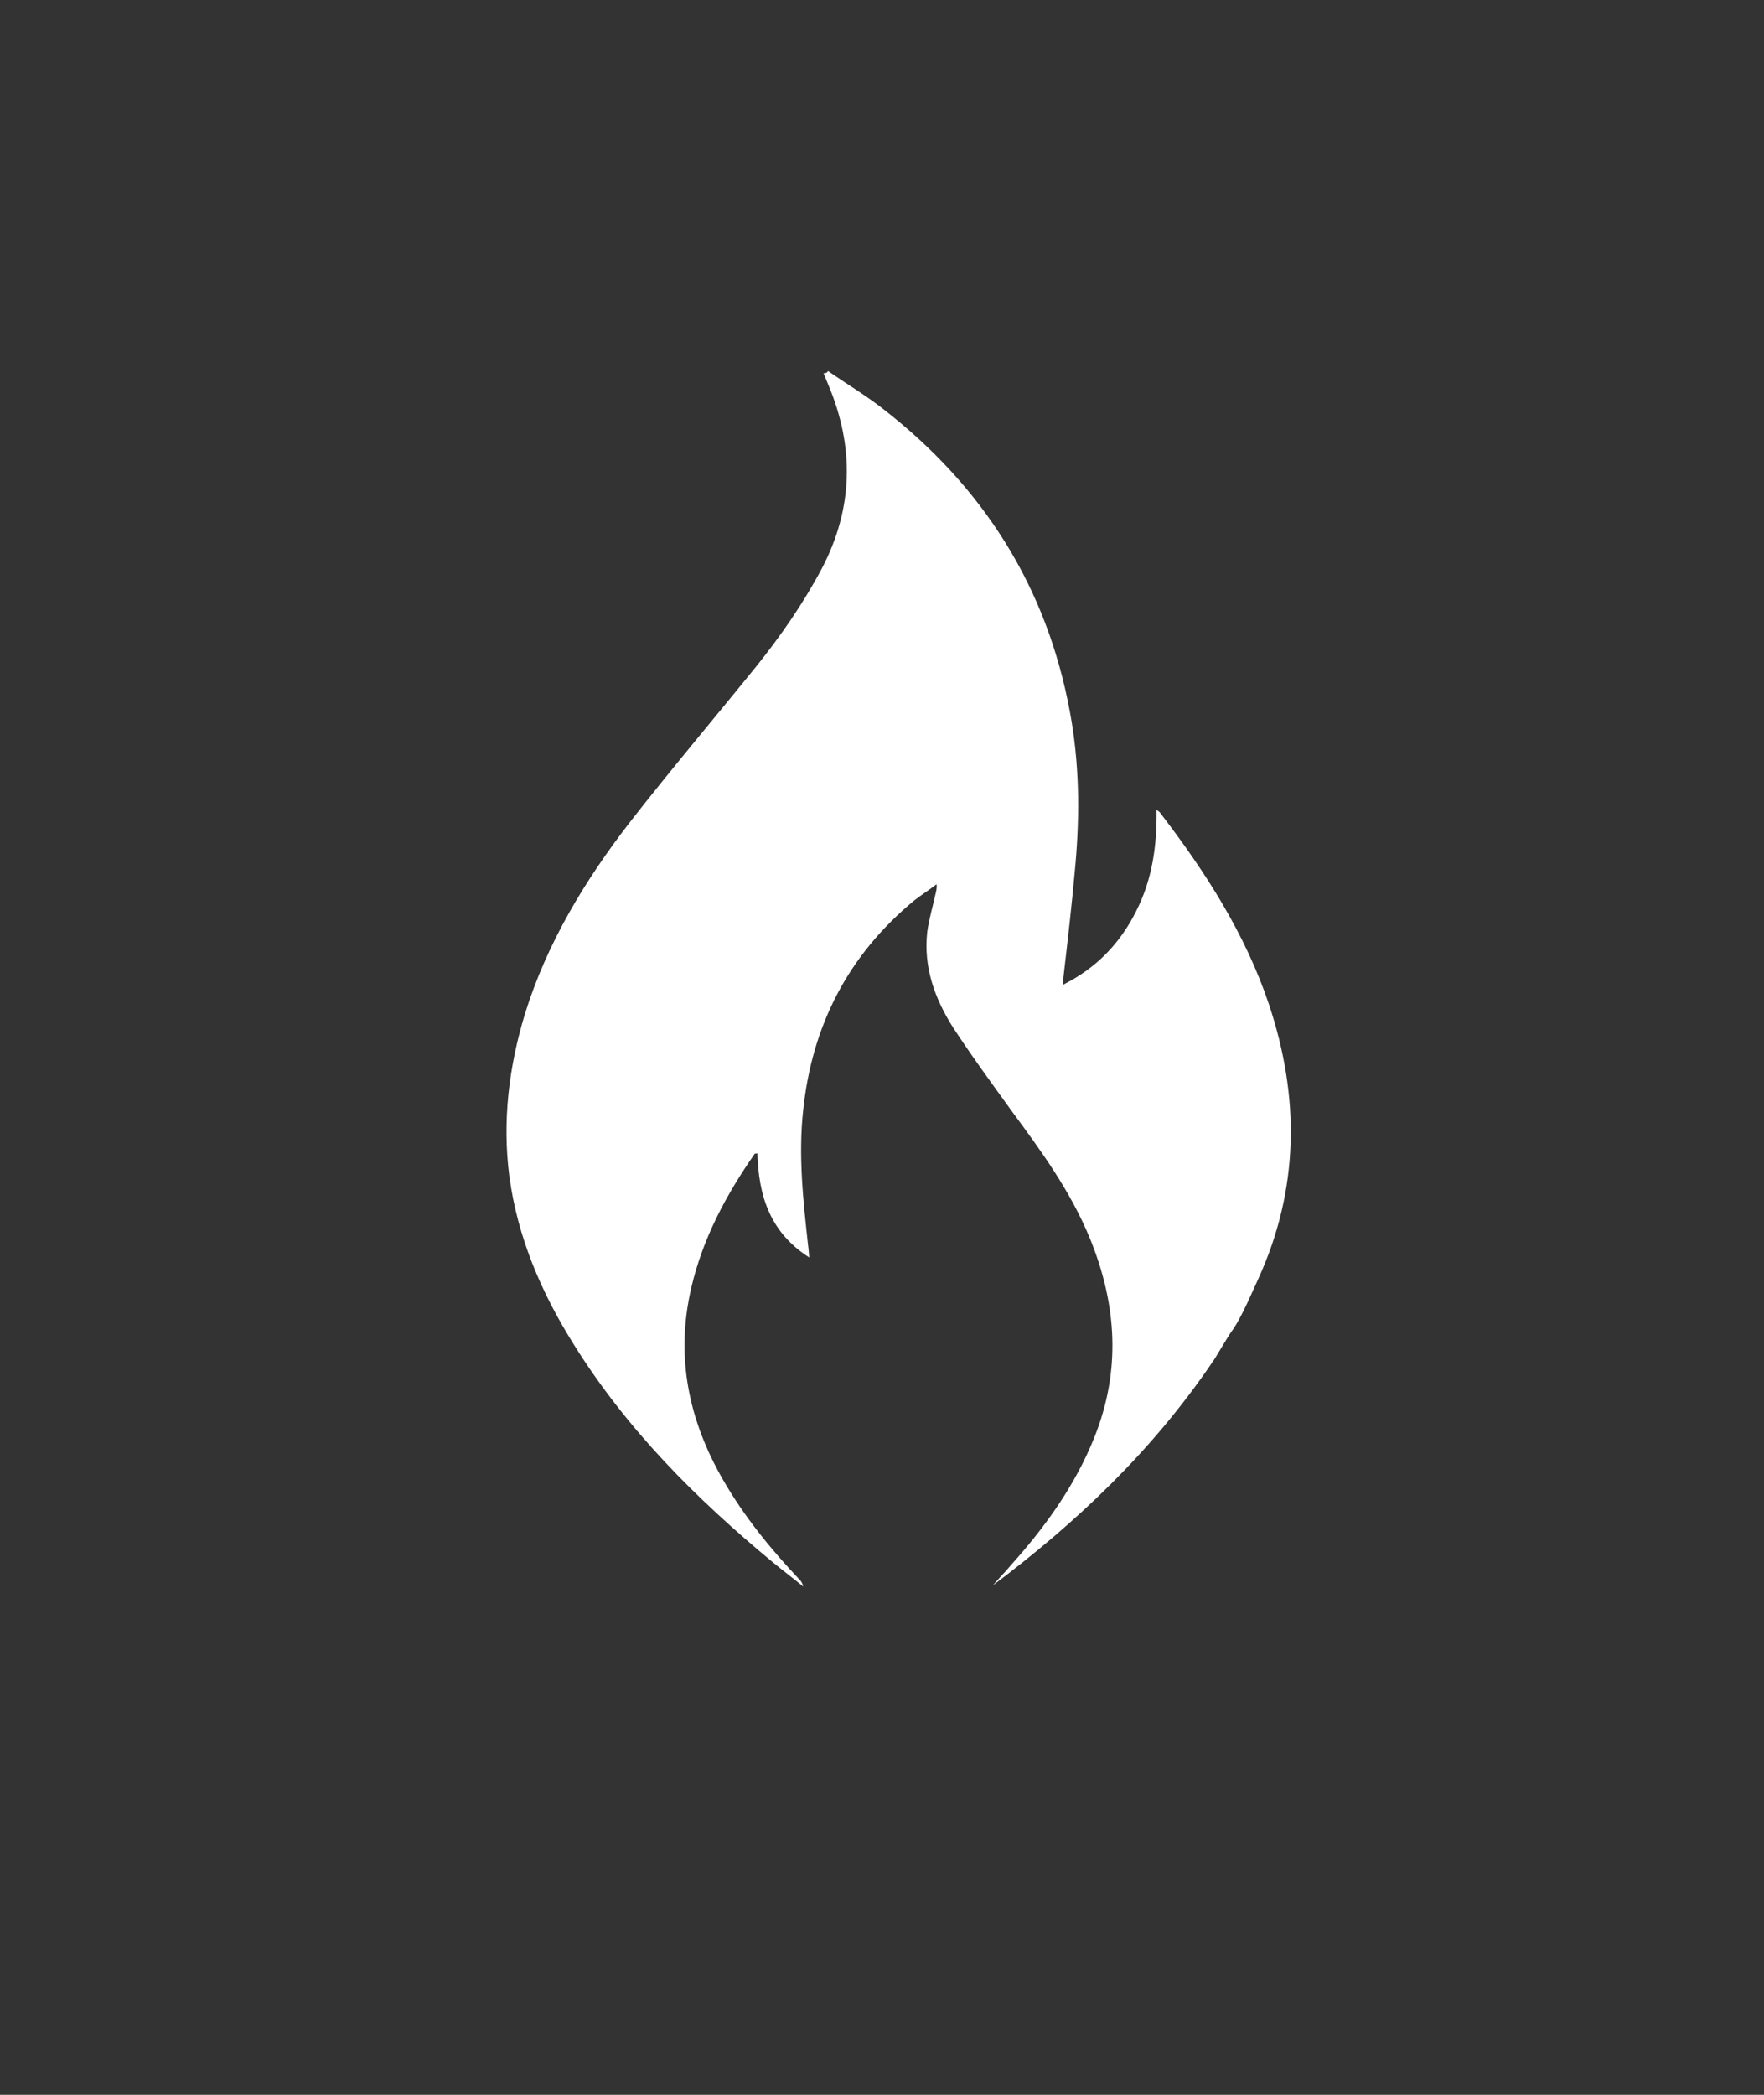 <svg xmlns="http://www.w3.org/2000/svg" viewBox="0 0 32 38" style="enable-background:new 0 0 32 38" xml:space="preserve"><rect x="0" y="0" width="32" height="38" fill="#333333" stroke="none"/><style>.st3{fill:none;stroke:#fff;stroke-width:.55;stroke-linecap:round;stroke-linejoin:round;stroke-miterlimit:10}.st4{stroke-width:2}.st4,.st5,.st6{fill:none;stroke:#fff;stroke-miterlimit:10}.st6{stroke-miterlimit:1}</style><path d="M15.02 6.73c.33.23.67.43.99.68 1.82 1.41 2.98 3.23 3.4 5.51.17.91.18 1.83.1 2.75-.06.69-.14 1.38-.22 2.07v.12c.6-.3 1.03-.75 1.32-1.33.29-.57.38-1.18.37-1.84.04.03.06.04.07.06.82 1.07 1.54 2.19 1.97 3.47.56 1.68.55 3.34-.19 4.97-.08.17-.31.72-.48.95-.05.06-.34.56-.35.56-1.09 1.61-2.46 2.91-3.99 4.06.05-.06.11-.12.16-.18.06-.06.12-.13.17-.19.62-.69 1.16-1.44 1.51-2.31.49-1.22.41-2.42-.08-3.62-.35-.85-.88-1.58-1.42-2.31-.36-.5-.72-.99-1.06-1.51-.33-.52-.54-1.09-.47-1.73.03-.23.1-.46.15-.69.01-.05.03-.1.02-.18-.13.1-.27.19-.4.29-1.2.99-1.86 2.27-2.02 3.81-.09.82 0 1.64.09 2.46.01.06.01.11.02.21-.72-.46-.92-1.13-.94-1.89-.02.01-.04 0-.05.01-.52.75-.94 1.53-1.15 2.43-.29 1.25-.05 2.4.58 3.49.38.66.86 1.25 1.38 1.8.03.03.06.07.07.13-.18-.15-.37-.29-.55-.44-1.39-1.15-2.65-2.41-3.61-3.95-.59-.94-1.02-1.94-1.17-3.05-.13-1-.01-1.98.28-2.94.4-1.29 1.09-2.43 1.91-3.49.74-.95 1.52-1.87 2.28-2.81.45-.56.86-1.15 1.2-1.79.57-1.09.59-2.2.12-3.32-.03-.07-.06-.15-.09-.22.06 0 .07-.02.08-.04z" style="fill:#fff" id="Layer_1"/></svg>
